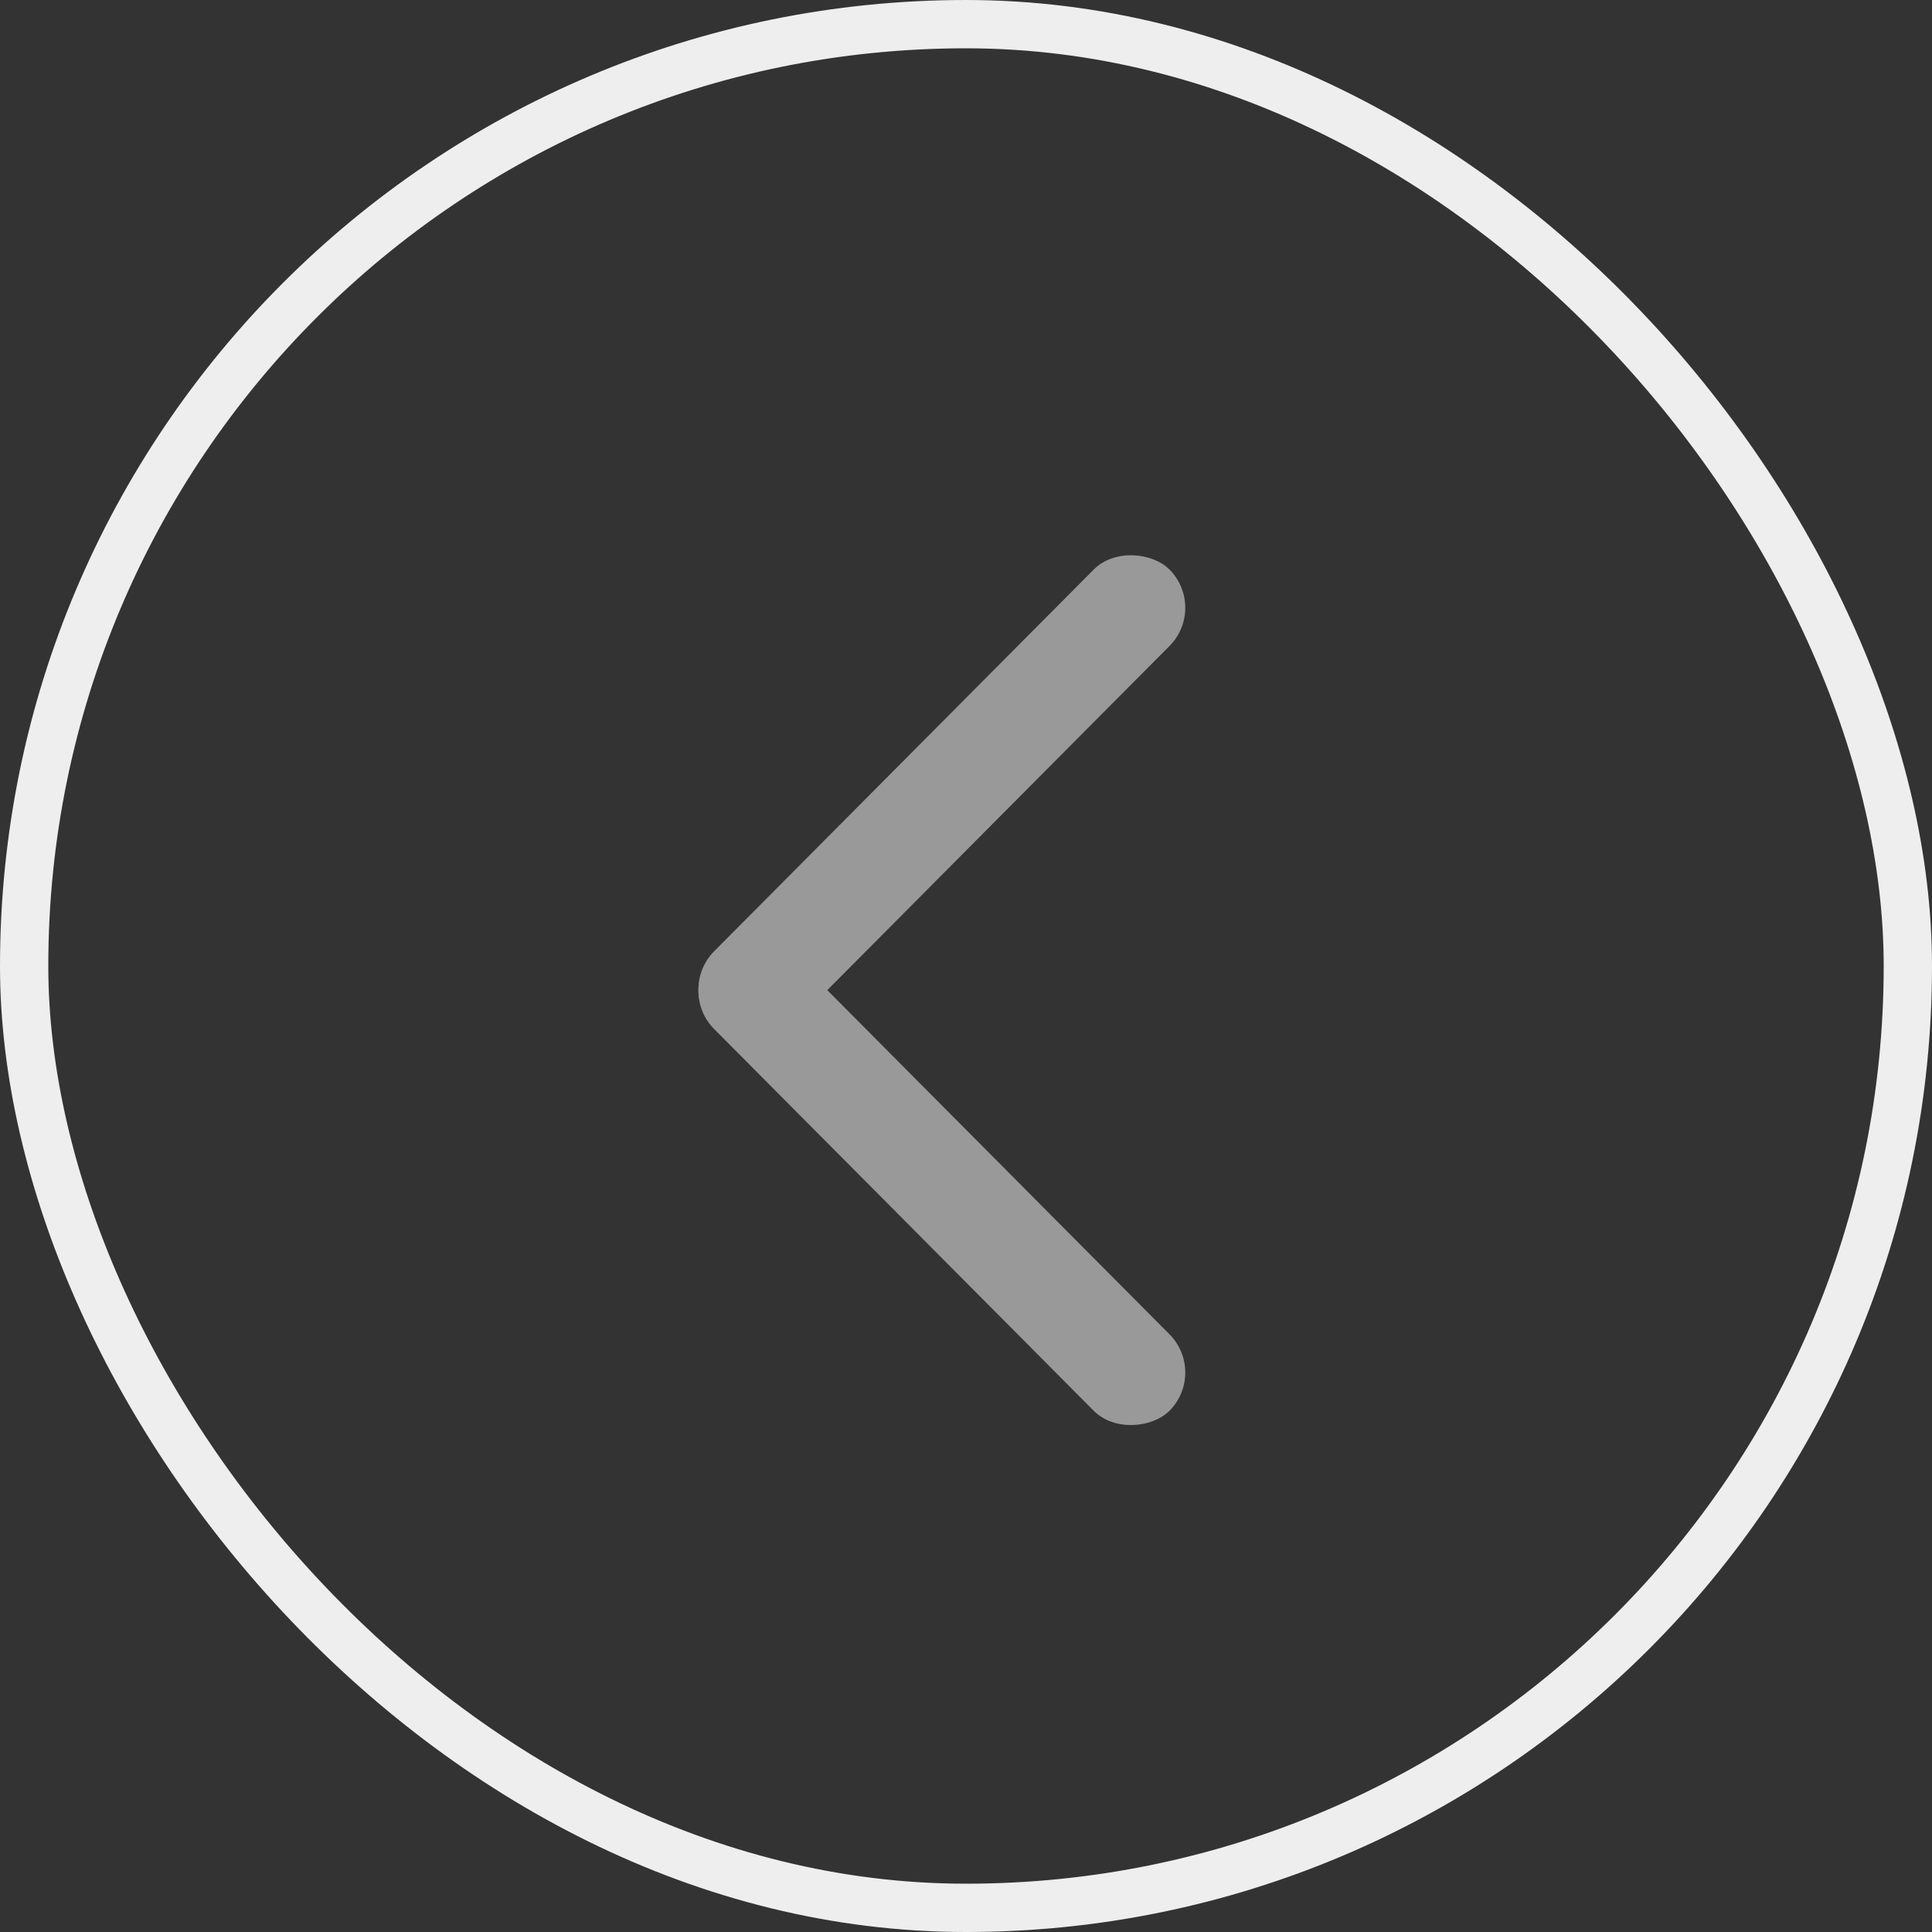 <svg width="40" height="40" viewBox="0 0 40 40" fill="none" xmlns="http://www.w3.org/2000/svg">
<rect x="0" y="0" width="40" height="40" fill="#333333" stroke="none"/>
<rect x="0.5" y="0.5" width="39" height="39" rx="19.5" stroke="#EEEEEE"/>
<rect width="13.374" height="2.229" rx="1.115" transform="matrix(0.705 -0.709 0.705 0.709 14 20.485)" fill="#999999"/>
<rect width="13.374" height="2.229" rx="1.115" transform="matrix(0.705 0.709 0.705 -0.709 14 20.515)" fill="#999999"/>
</svg>
